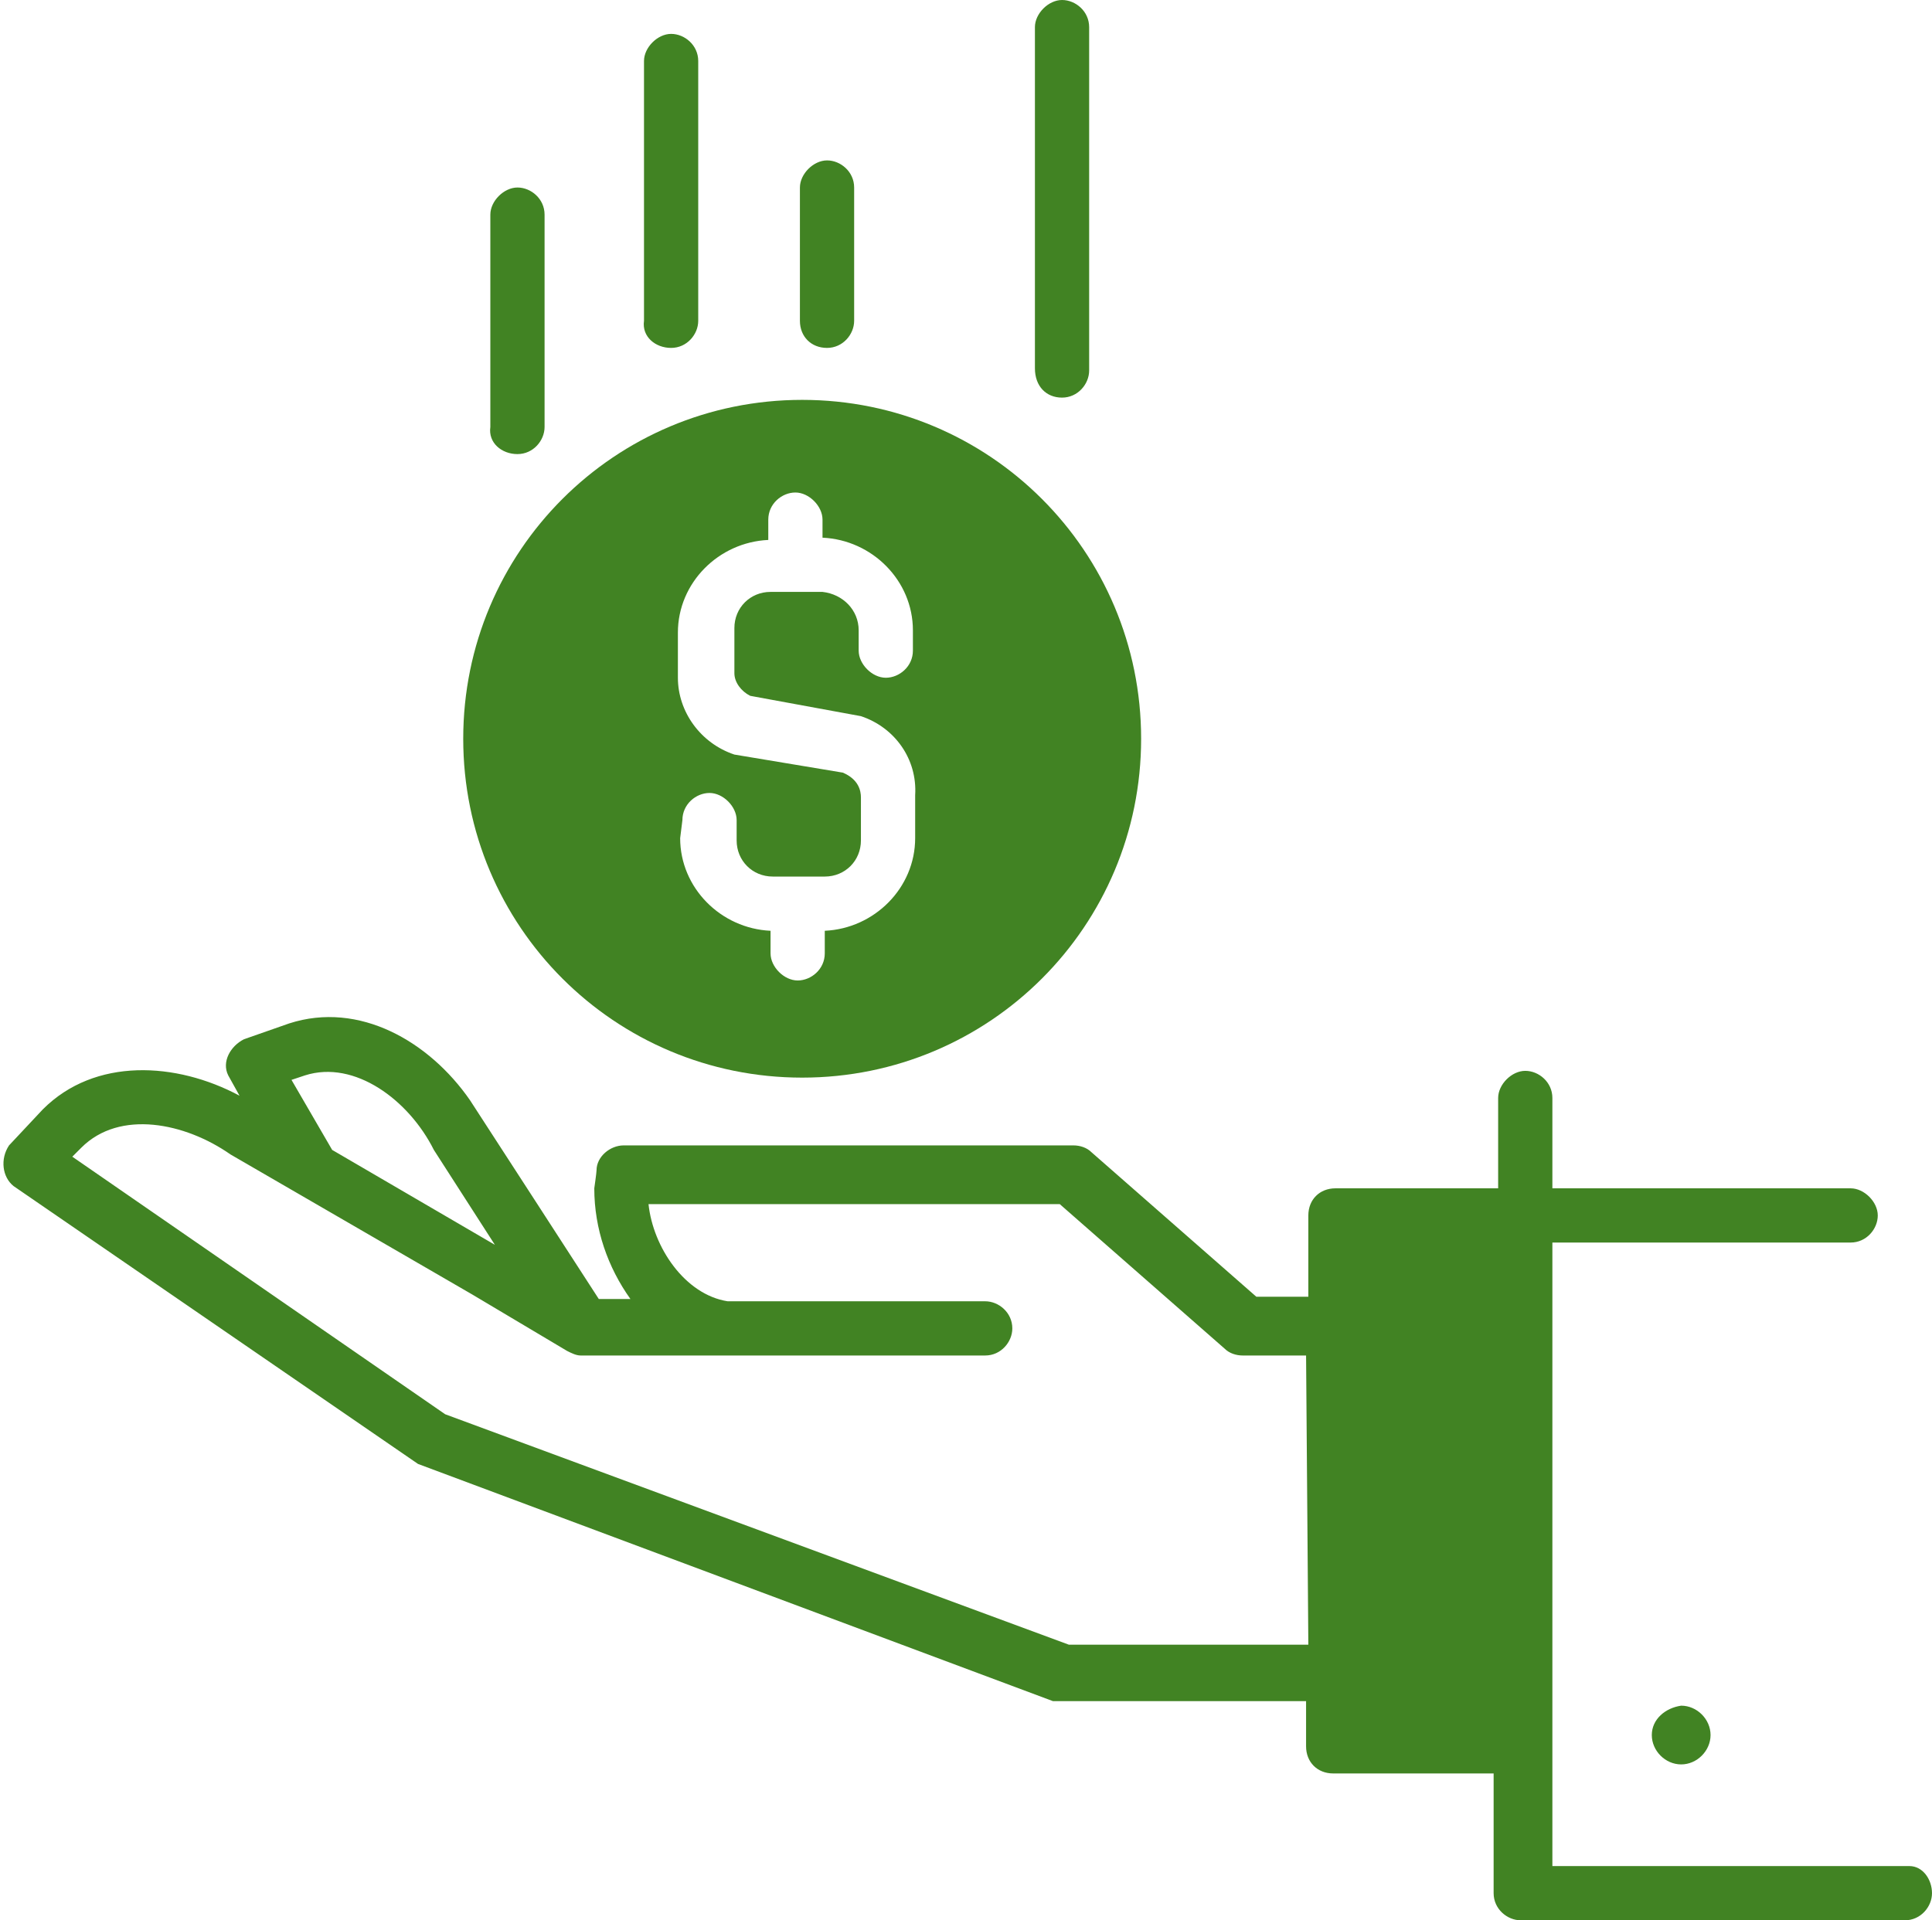 <?xml version="1.0" encoding="UTF-8" standalone="no"?><svg xmlns="http://www.w3.org/2000/svg" xmlns:xlink="http://www.w3.org/1999/xlink" fill="#418323" height="85" preserveAspectRatio="xMidYMid meet" version="1" viewBox="3.9 4.7 85.5 85.0" width="85.5" zoomAndPan="magnify"><g id="change1_1"><path d="M26.8,24.8c0.7,0,1.2-0.6,1.2-1.2v-9.4c0-0.7-0.6-1.2-1.2-1.2s-1.2,0.6-1.2,1.2v9.4C25.5,24.3,26.1,24.8,26.8,24.8z" fill="inherit"/><path d="M33.6,20.1c0.7,0,1.2-0.6,1.2-1.2V7.4c0-0.7-0.6-1.2-1.2-1.2s-1.2,0.6-1.2,1.2v11.5C32.3,19.6,32.9,20.1,33.6,20.1z" fill="inherit"/><path d="M40.5,20.1c0.7,0,1.2-0.6,1.2-1.2V13c0-0.7-0.6-1.2-1.2-1.2s-1.2,0.6-1.2,1.2v5.9C39.3,19.6,39.8,20.1,40.5,20.1z" fill="inherit"/><path d="M50.9,22.3c0.7,0,1.2-0.6,1.2-1.2V5.9c0-0.7-0.6-1.2-1.2-1.2s-1.2,0.6-1.2,1.2v15.1C49.7,21.8,50.2,22.3,50.9,22.3z" fill="inherit"/><path d="M39.4,52.4c8.3,0,15-6.7,15-15s-6.7-15-15-15s-15,6.7-15,15S31.1,52.4,39.4,52.4z M34.1,41c0-0.7,0.6-1.2,1.2-1.2 s1.2,0.6,1.2,1.2v0.9c0,0.9,0.7,1.6,1.6,1.6h2.3c0.9,0,1.6-0.7,1.6-1.6V40c0-0.3-0.1-0.8-0.8-1.1l-4.8-0.8 c-1.5-0.5-2.5-1.9-2.5-3.4v-2c0-2.2,1.8-4,4-4.1v-0.9c0-0.7,0.6-1.2,1.2-1.2s1.2,0.6,1.2,1.2v0.8c2.2,0.1,4,1.9,4,4.1v0.9 c0,0.7-0.6,1.2-1.2,1.2s-1.2-0.6-1.2-1.2v-0.9c0-0.9-0.7-1.6-1.6-1.7h-2.3c-0.9,0-1.6,0.7-1.6,1.6v2c0,0.4,0.3,0.8,0.7,1l4.9,0.9 c1.5,0.5,2.5,1.9,2.4,3.5v1.9c0,2.2-1.8,4-4,4.1v1c0,0.7-0.6,1.2-1.2,1.2s-1.2-0.6-1.2-1.2v-1c-2.2-0.1-4-1.9-4-4.1L34.1,41z" fill="inherit"/><path d="M77,81.5c0,0.7,0.6,1.3,1.3,1.3c0.7,0,1.3-0.6,1.3-1.3c0-0.7-0.6-1.3-1.3-1.3C77.6,80.3,77,80.8,77,81.5 C77,81.5,77,81.5,77,81.5z" fill="inherit"/><path d="M88.4,87.3H72.6V59.7h13.2c0.7,0,1.2-0.6,1.2-1.2s-0.6-1.2-1.2-1.2H72.6v-4c0-0.7-0.6-1.2-1.2-1.2s-1.2,0.6-1.2,1.2v4H63 c-0.7,0-1.2,0.5-1.2,1.2c0,0,0,0,0,0v3.6h-2.3l-7.3-6.4c-0.2-0.2-0.5-0.3-0.8-0.3H31.5c-0.6,0-1.2,0.5-1.2,1.1 c0,0.1-0.1,0.8-0.1,0.8c0,1.8,0.6,3.5,1.6,4.9h-1.4c0,0-5.5-8.5-5.7-8.8c-1.8-2.6-4.9-4.4-8-3.4l-2,0.7c-0.6,0.3-1,1-0.7,1.6 c0,0,0.5,0.9,0.5,0.9c-2.8-1.5-6.4-1.7-8.7,0.6l-1.5,1.6c-0.4,0.6-0.3,1.4,0.2,1.8c0,0,0,0,0,0l17.9,12.3 C22.4,69.5,50.5,80,50.5,80c0.2,0,11.2,0,11.2,0v2c0,0.7,0.5,1.2,1.2,1.2c0,0,0,0,0,0h7.1v5.3c0,0.7,0.6,1.2,1.2,1.2h17 c0.7,0,1.2-0.6,1.2-1.2S89,87.3,88.4,87.3L88.4,87.3z M17.4,52.3c2.2-0.7,4.6,1.1,5.7,3.3l2.7,4.2l-7.2-4.2l-1.8-3.1L17.4,52.3z M61.8,77.5H51.2L23.6,67.3L7.1,55.9l0.4-0.4c1.7-1.7,4.6-1.1,6.6,0.3L24.8,62l4.2,2.5c0.2,0.1,0.4,0.2,0.6,0.2h17.9 c0.7,0,1.2-0.6,1.2-1.2c0-0.7-0.6-1.2-1.2-1.2H36.1c-1.9-0.3-3.3-2.4-3.5-4.3h18.2l7.3,6.4c0.2,0.2,0.5,0.3,0.8,0.3h2.8L61.8,77.5z" fill="inherit"/></g></svg>